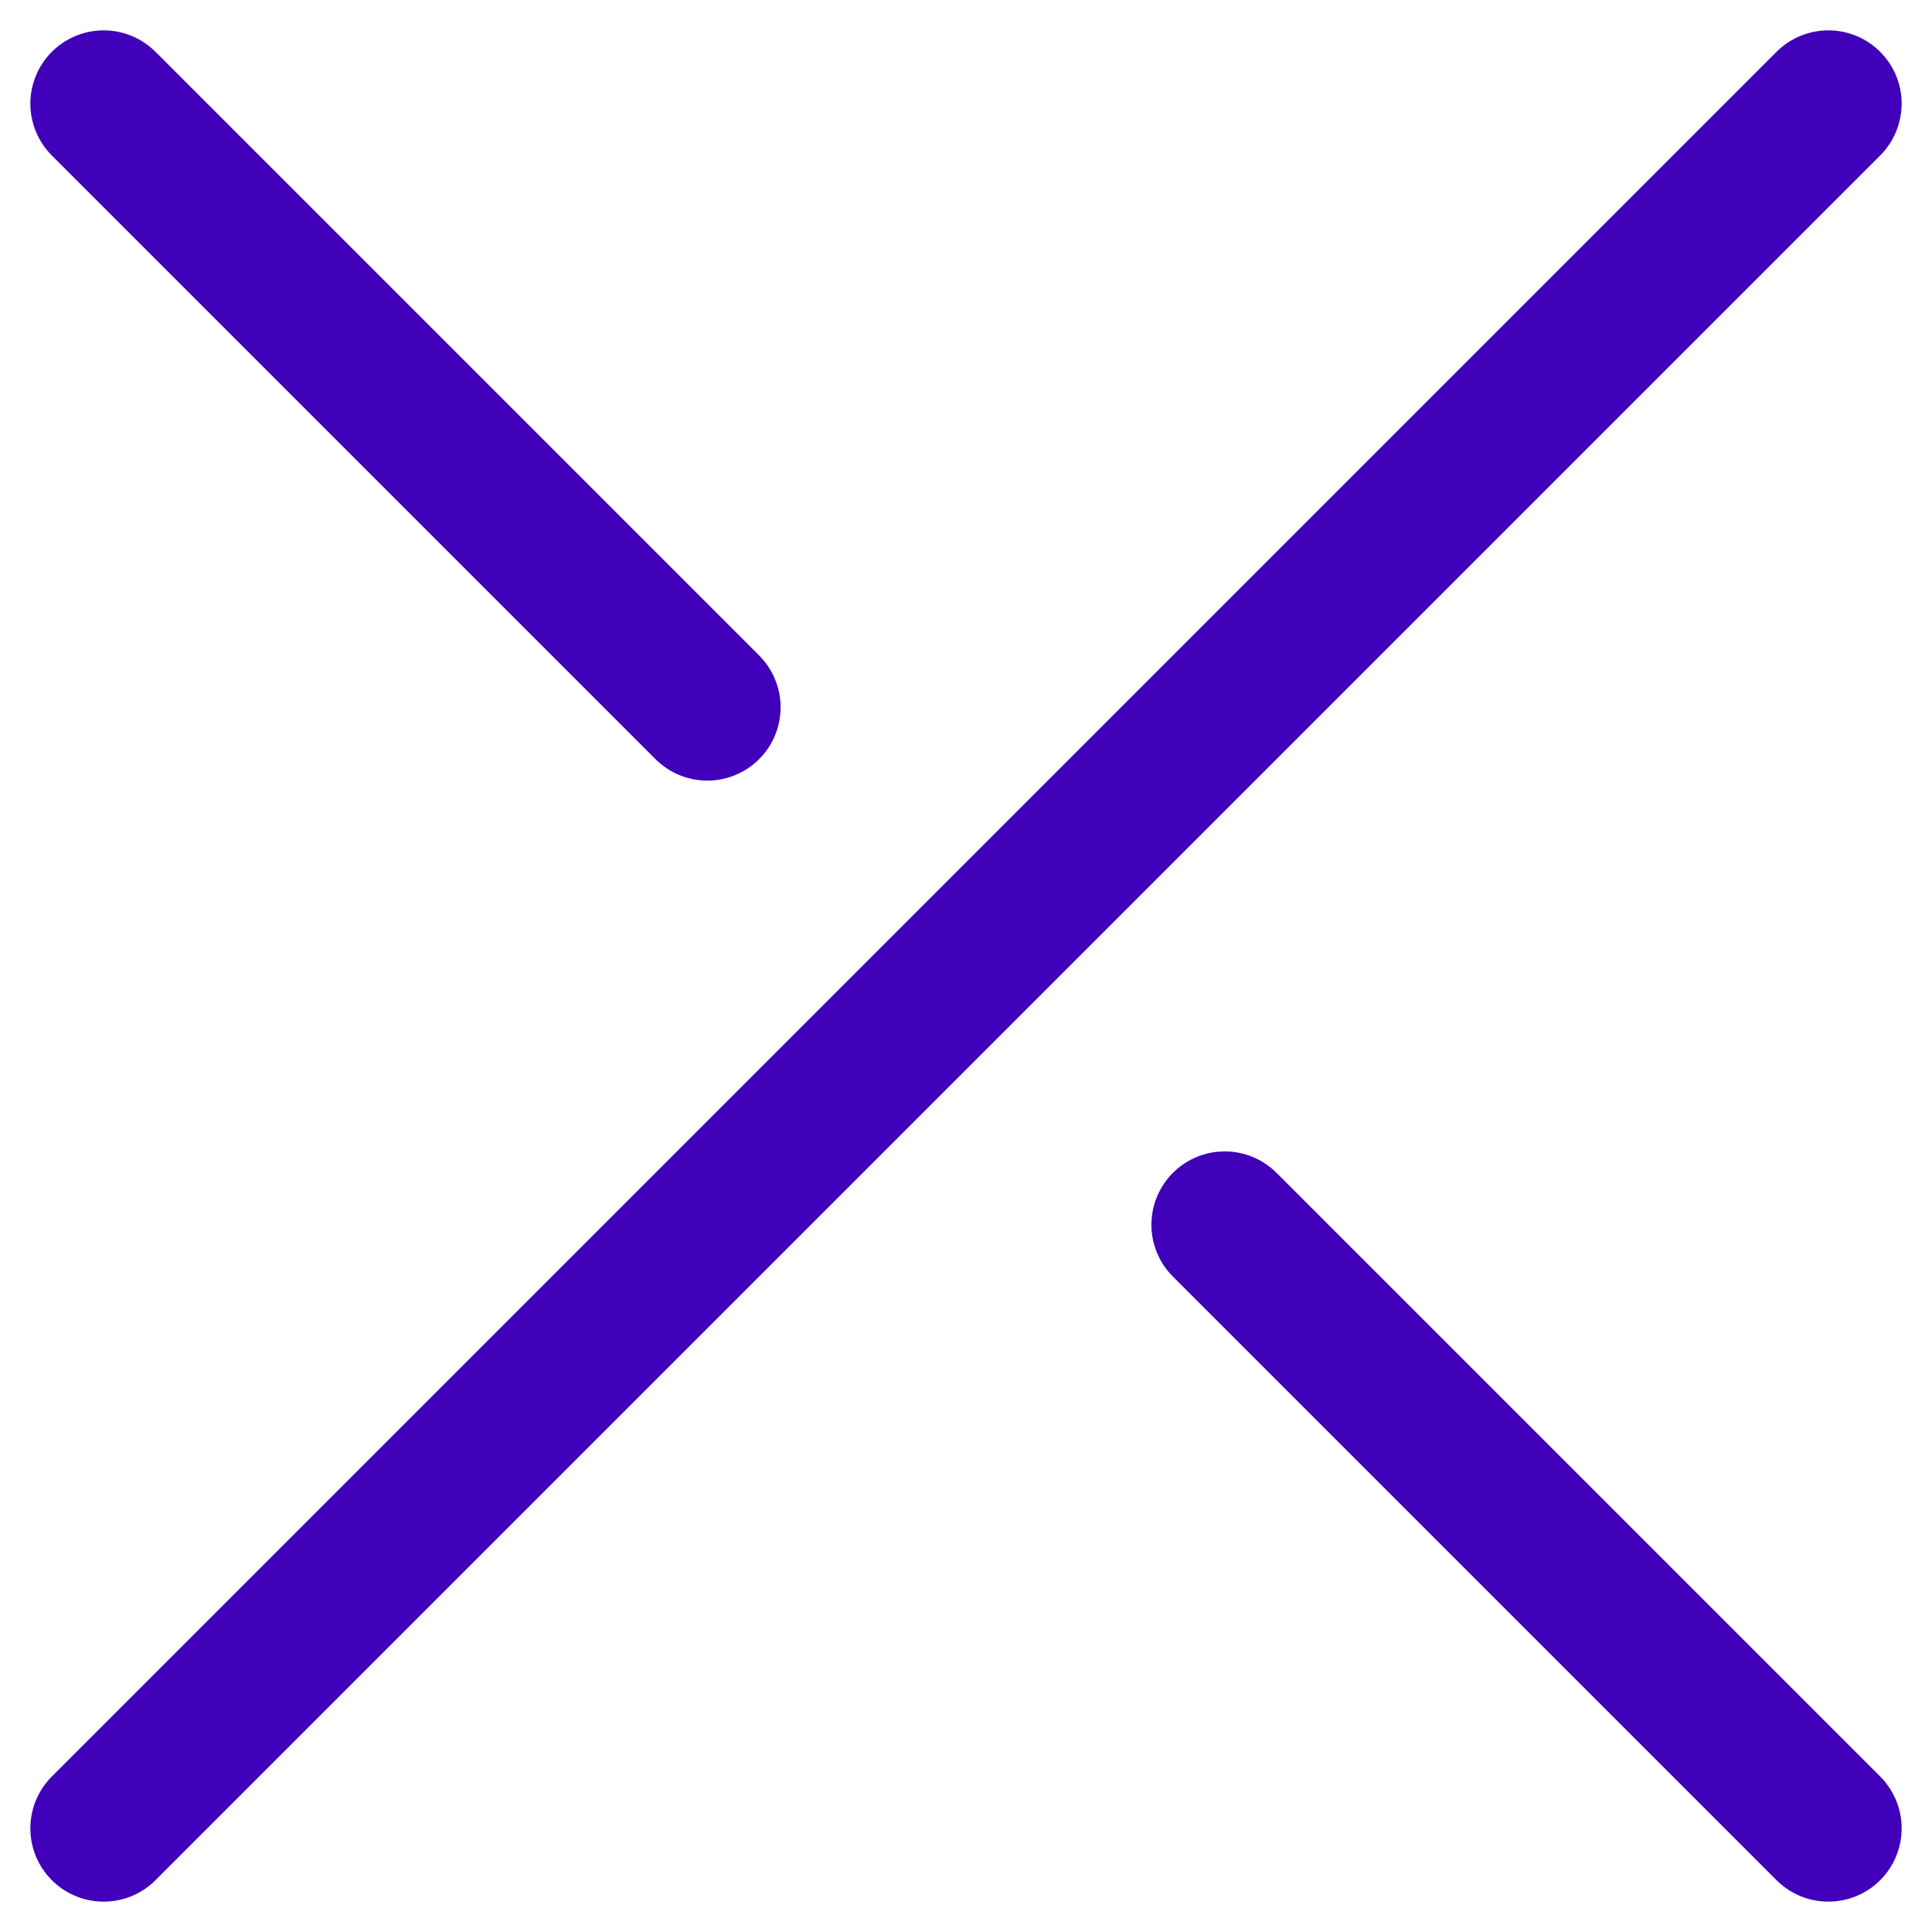 <svg xmlns="http://www.w3.org/2000/svg" width="22.404" height="22.404" viewBox="0 0 22.404 22.404">
  <g id="Group_54" data-name="Group 54" transform="translate(-599.298 3.702)">
    <line id="Line_36" data-name="Line 36" x1="20" y2="20" transform="translate(600.5 -2.5)" fill="none" stroke="#4100ba" stroke-linecap="round" stroke-width="1.7"/>
    <line id="Line_37" data-name="Line 37" x2="7" y2="7" transform="translate(600.5 -2.5)" fill="none" stroke="#4100ba" stroke-linecap="round" stroke-width="1.7"/>
    <line id="Line_38" data-name="Line 38" x2="7" y2="7" transform="translate(613.5 10.5)" fill="none" stroke="#4100ba" stroke-linecap="round" stroke-width="1.7"/>
  </g>
</svg>
